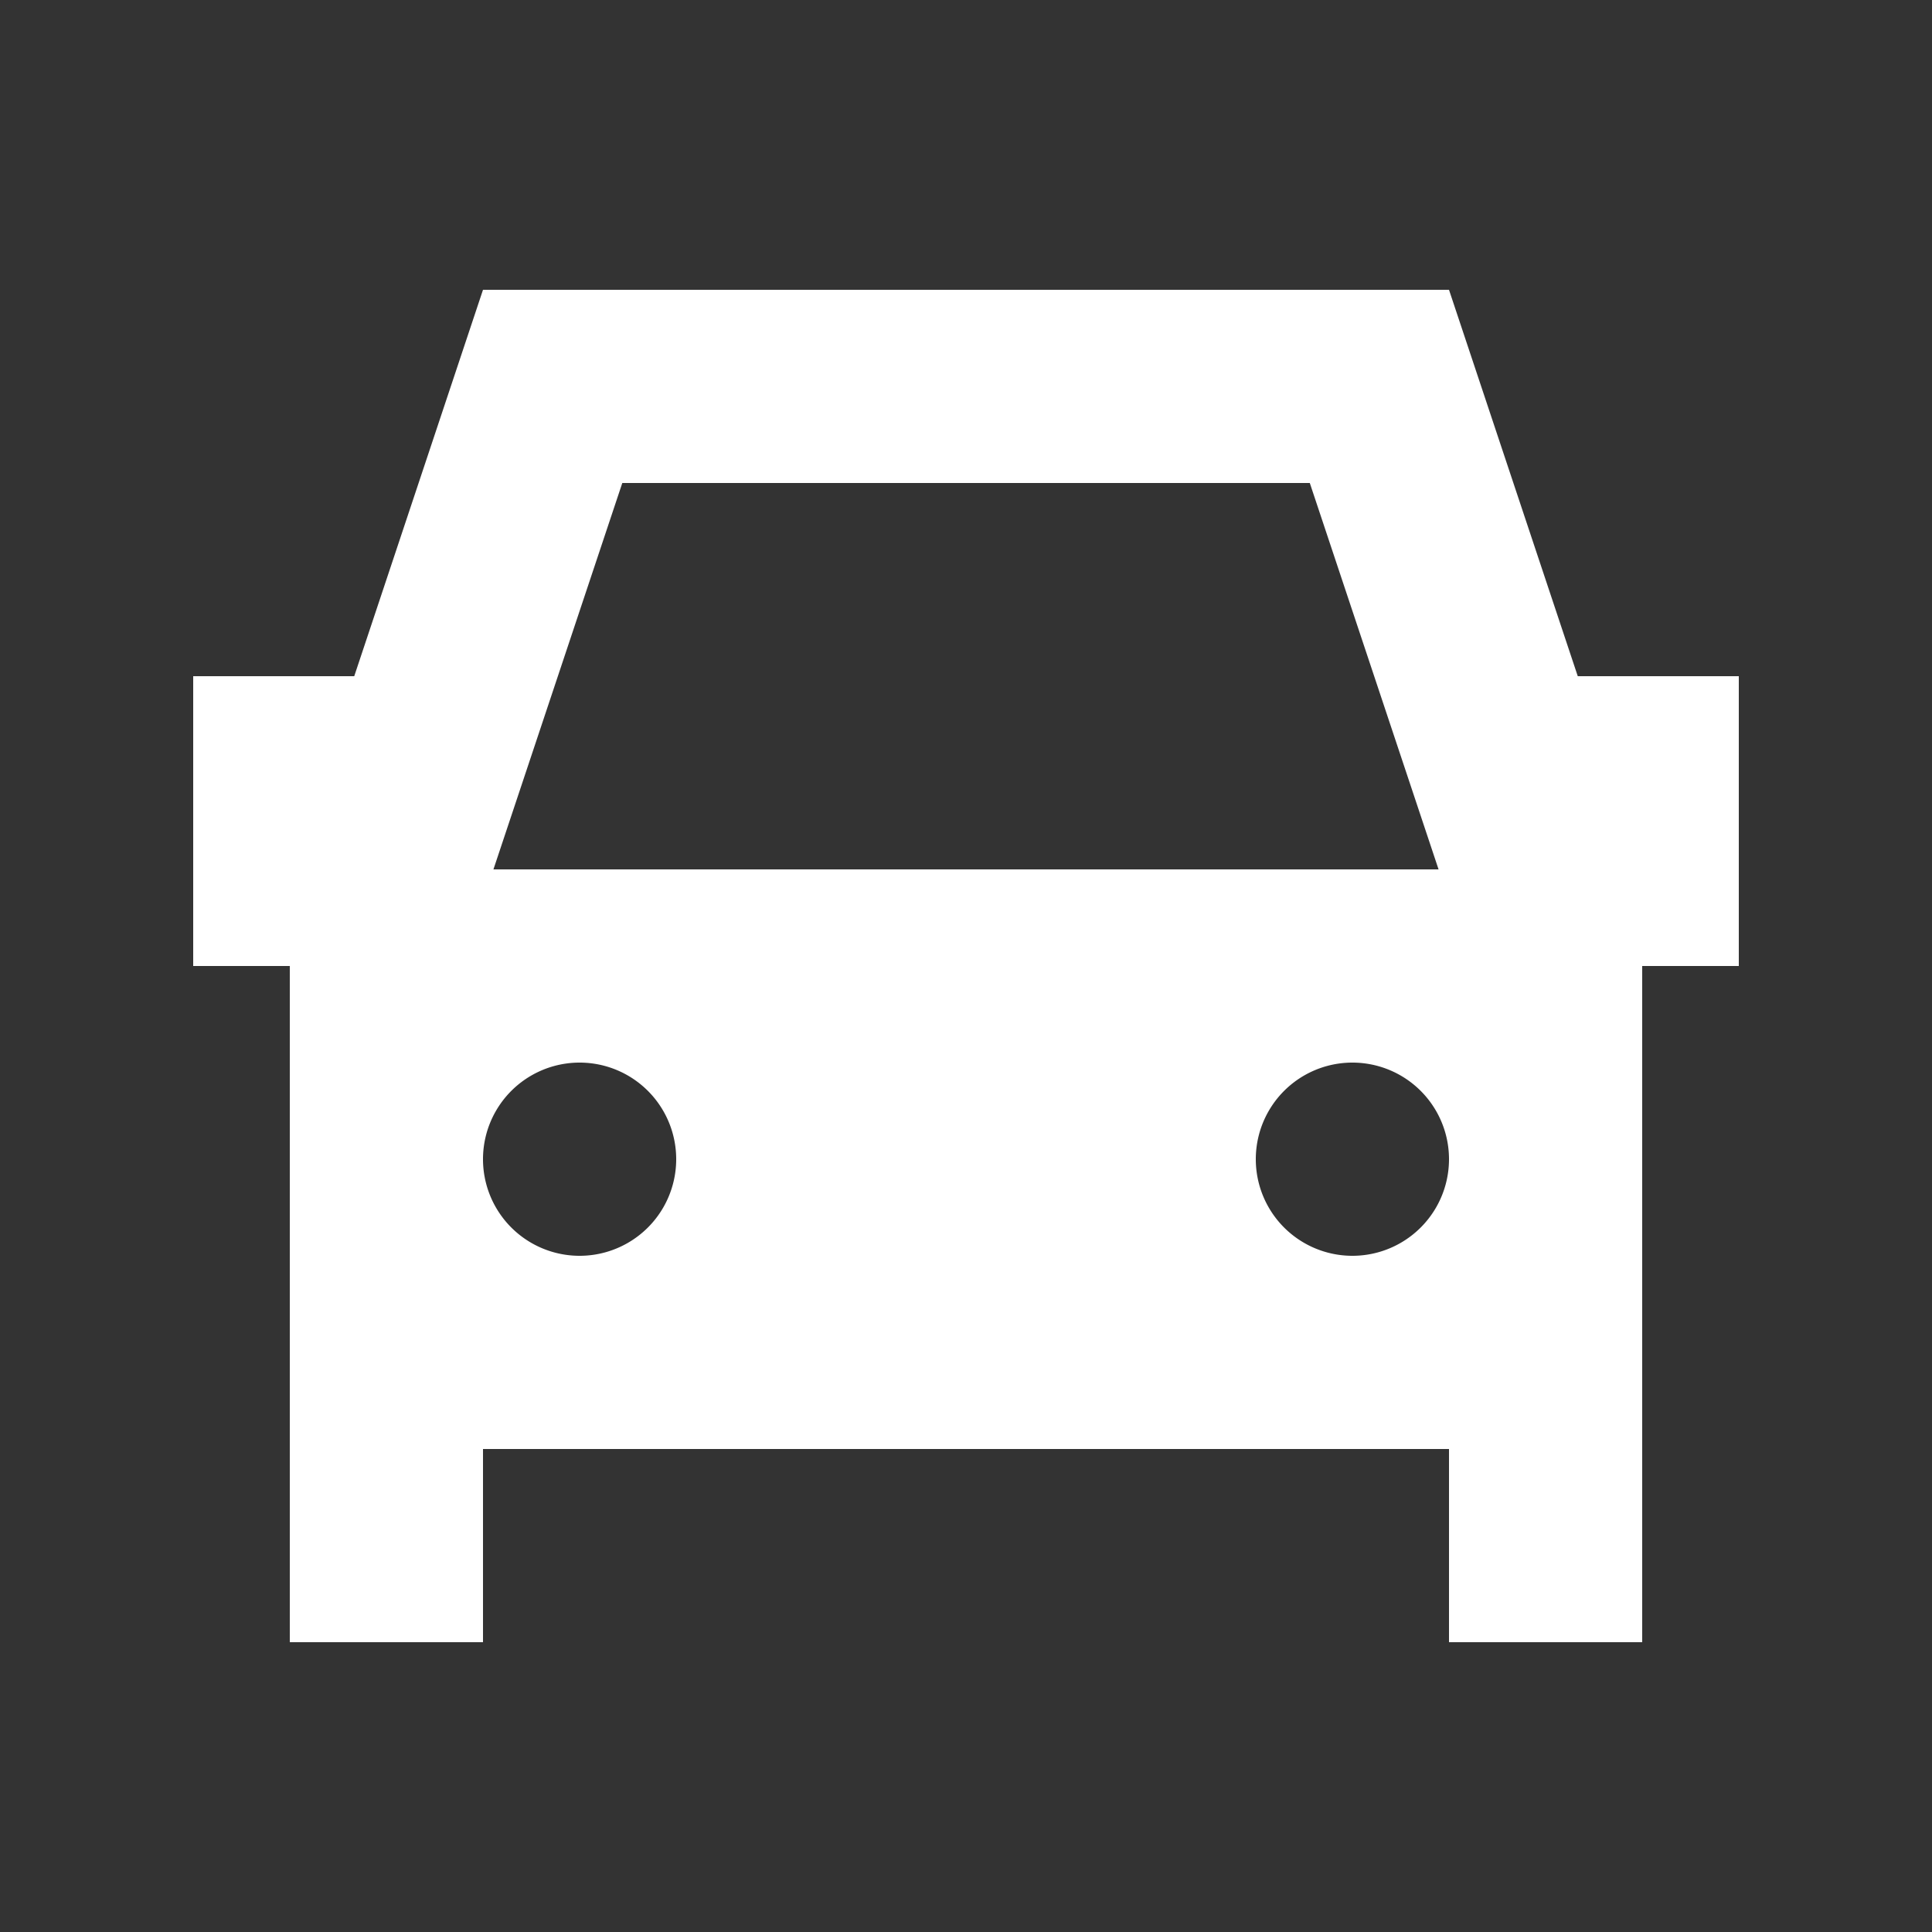 <svg xmlns="http://www.w3.org/2000/svg" fill="none" viewBox="-2 -2 20 20"><rect x="-2" y="-2" width="20" height="20" fill="#333333" stroke="none"/><path fill="#FFF" fill-rule="evenodd" d="M3 1 1.667 5H0v3h1v7h2v-2h10v2h2V8h1V5h-1.667L13 1H3Zm1 8a1 1 0 1 0 0 2 1 1 0 0 0 0-2Zm7.559-6H4.442L3.108 7h9.784l-1.333-4ZM12 9a1 1 0 1 0 0 2 1 1 0 0 0 0-2Z" clip-rule="evenodd"/></svg>